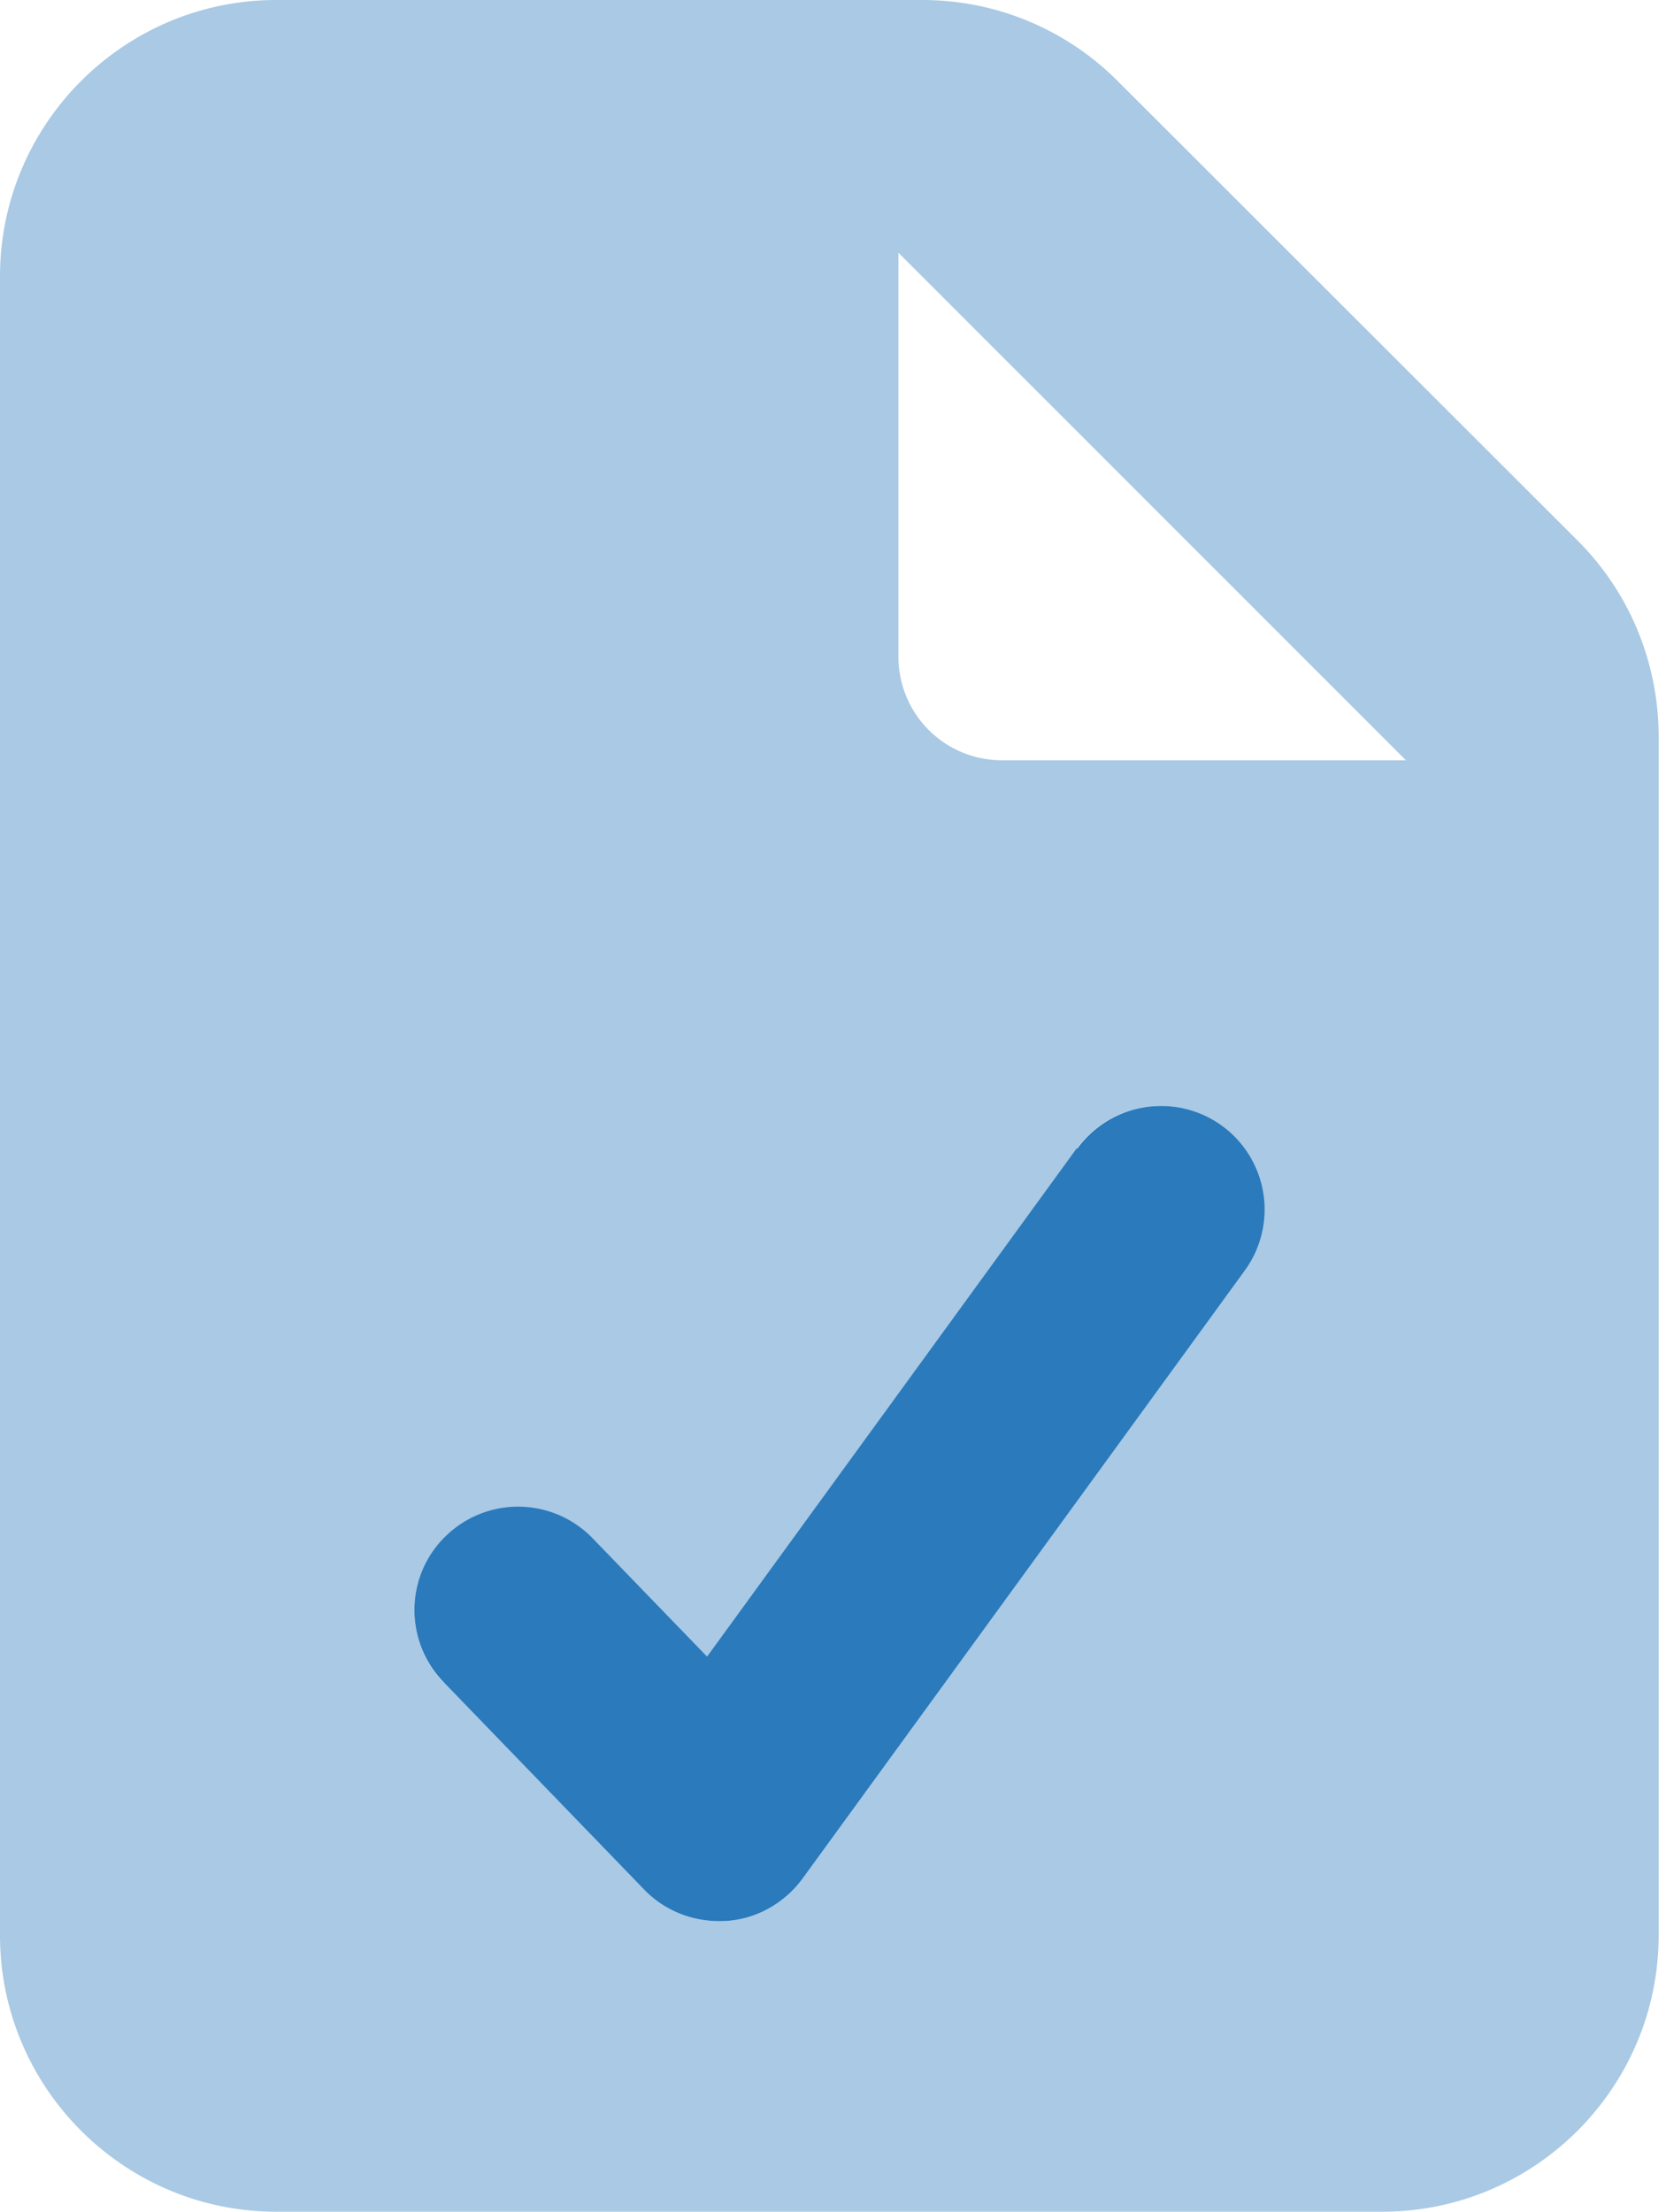 <svg xmlns="http://www.w3.org/2000/svg" width="113" height="150" fill="none" xmlns:v="https://vecta.io/nano"><g clip-path="url(#A)" fill="#2a7abc"><path opacity=".4" d="M0 18.75v112.5C0 141.592 8.408 150 18.75 150h75c10.342 0 18.75-8.408 18.75-18.75V49.951c0-4.98-1.963-9.756-5.479-13.272L75.791 5.479C72.275 1.963 67.529 0 62.549 0H18.75C8.408 0 0 8.408 0 18.75zm30.088 95.361c-2.695-2.783-2.637-7.236.176-9.931a7.03 7.03 0 0 1 9.932.175l7.764 8.028L73.037 77.9a7.03 7.03 0 0 1 9.815-1.553 7.03 7.03 0 0 1 1.553 9.814l-29.971 41.25c-1.23 1.67-3.135 2.754-5.215 2.871s-4.102-.644-5.537-2.138l-13.594-14.063v.029zm30.85-96.972l34.424 34.424H67.969c-3.897 0-7.031-3.135-7.031-7.031V17.139z"/><path d="M73.066 77.9a7.03 7.03 0 0 1 9.814-1.553 7.03 7.03 0 0 1 1.553 9.815l-30 41.25c-1.23 1.67-3.135 2.754-5.215 2.871s-4.102-.645-5.537-2.139l-13.594-14.062c-2.695-2.783-2.637-7.237.176-9.932a7.03 7.03 0 0 1 9.932.176l7.764 8.027 25.078-34.482.029.029z"/></g><defs><clipPath id="A"><path fill="#fff" d="M0 0h112.5v150H0z"/></clipPath></defs></svg>